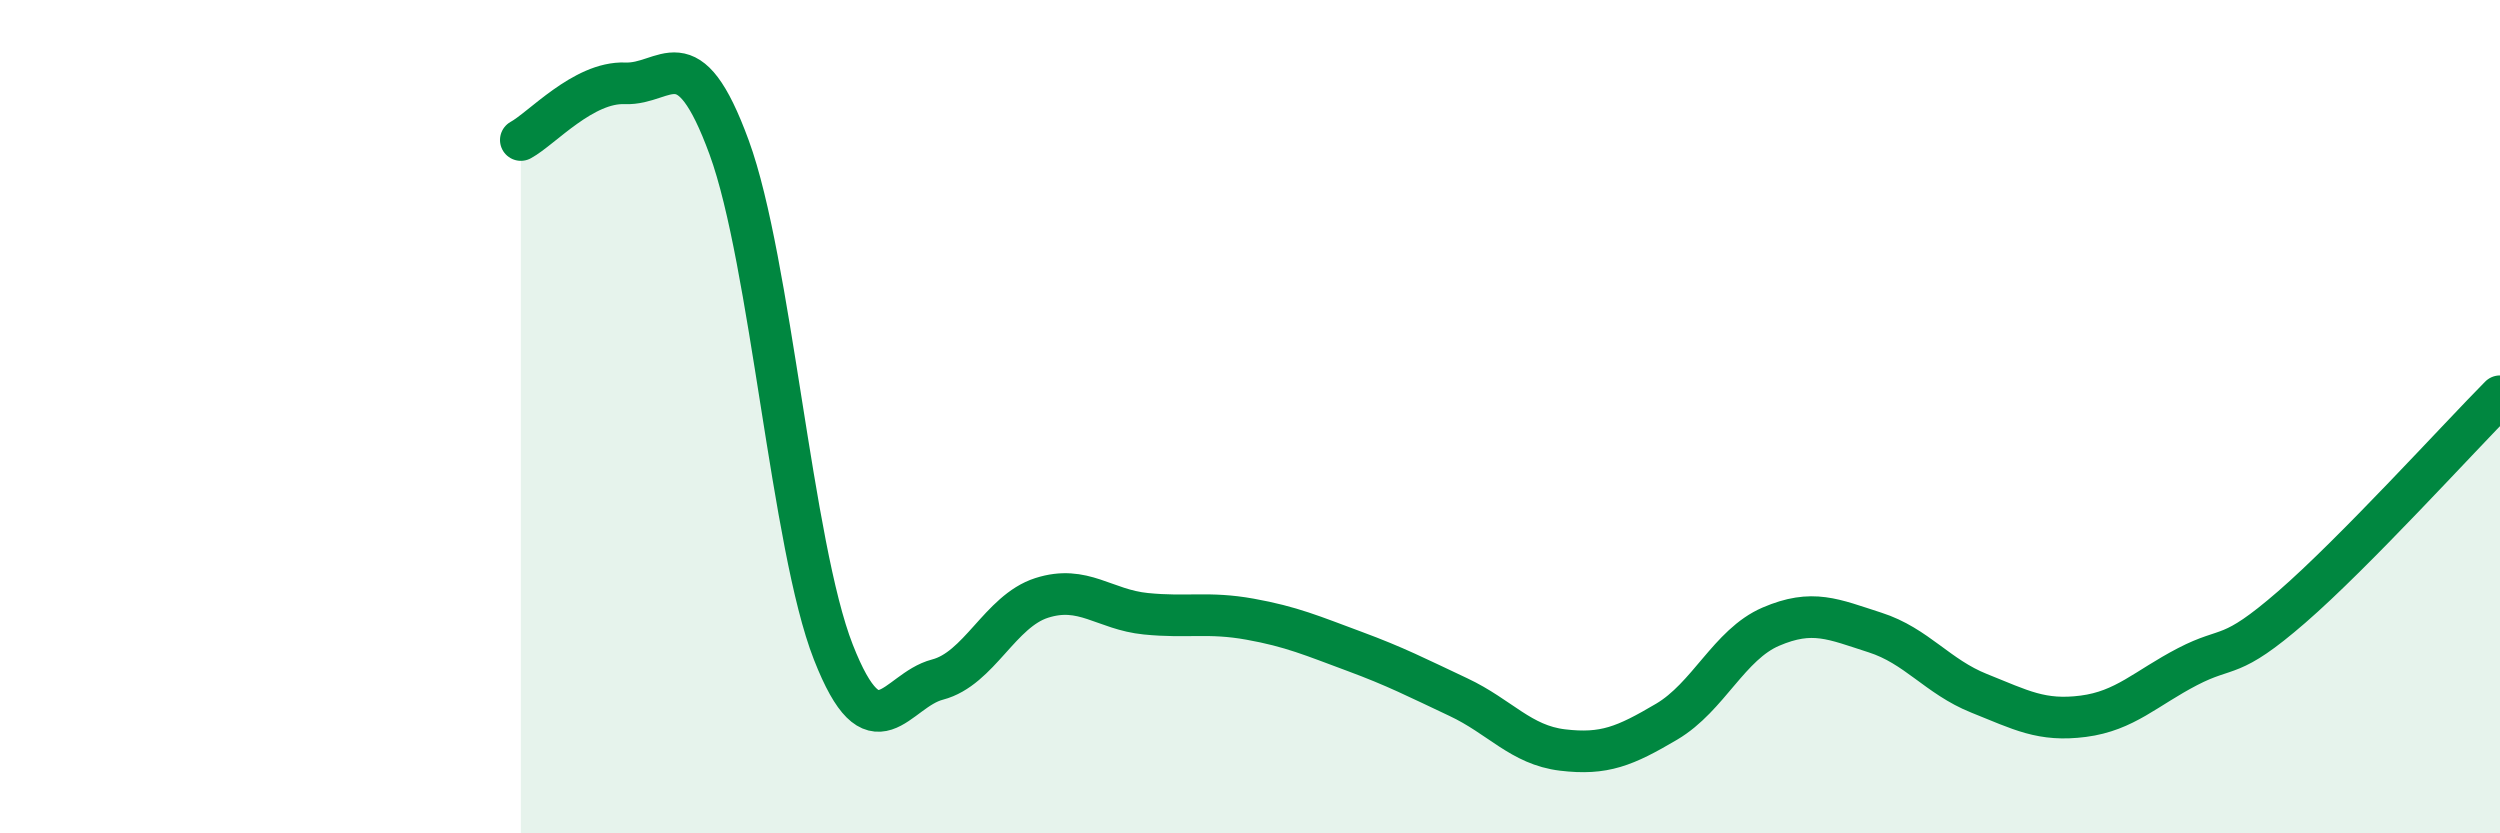 
    <svg width="60" height="20" viewBox="0 0 60 20" xmlns="http://www.w3.org/2000/svg">
      <path
        d="M 12.5,3.36 C 13,3.09 14,1.96 15,2 C 16,2.04 16.5,0.81 17.5,3.54 C 18.5,6.27 19,13.1 20,15.65 C 21,18.2 21.5,16.57 22.5,16.31 C 23.5,16.05 24,14.67 25,14.35 C 26,14.03 26.5,14.63 27.5,14.73 C 28.5,14.83 29,14.68 30,14.86 C 31,15.04 31.5,15.26 32.5,15.63 C 33.5,16 34,16.26 35,16.73 C 36,17.2 36.5,17.88 37.5,18 C 38.5,18.12 39,17.91 40,17.32 C 41,16.73 41.5,15.47 42.5,15.04 C 43.5,14.61 44,14.86 45,15.18 C 46,15.5 46.5,16.24 47.5,16.64 C 48.5,17.04 49,17.32 50,17.19 C 51,17.06 51.5,16.52 52.5,16 C 53.5,15.48 53.5,15.87 55,14.57 C 56.5,13.27 59,10.52 60,9.51L60 20L12.5 20Z"
        fill="#008740"
        opacity="0.1"
        stroke-linecap="round"
        stroke-linejoin="round"
      />
      <path
        d="M 12.5,3.36 C 13,3.09 14,1.96 15,2 C 16,2.04 16.5,0.81 17.5,3.54 C 18.5,6.27 19,13.1 20,15.65 C 21,18.2 21.5,16.57 22.5,16.31 C 23.5,16.05 24,14.67 25,14.35 C 26,14.03 26.5,14.63 27.5,14.73 C 28.5,14.83 29,14.68 30,14.86 C 31,15.04 31.5,15.26 32.5,15.63 C 33.5,16 34,16.26 35,16.73 C 36,17.2 36.5,17.88 37.5,18 C 38.5,18.12 39,17.91 40,17.32 C 41,16.73 41.5,15.47 42.5,15.04 C 43.5,14.61 44,14.86 45,15.18 C 46,15.5 46.5,16.24 47.5,16.64 C 48.5,17.04 49,17.32 50,17.19 C 51,17.06 51.5,16.52 52.5,16 C 53.5,15.48 53.5,15.87 55,14.57 C 56.5,13.27 59,10.52 60,9.51"
        stroke="#008740"
        stroke-width="1"
        fill="none"
        stroke-linecap="round"
        stroke-linejoin="round"
      />
    </svg>
  
